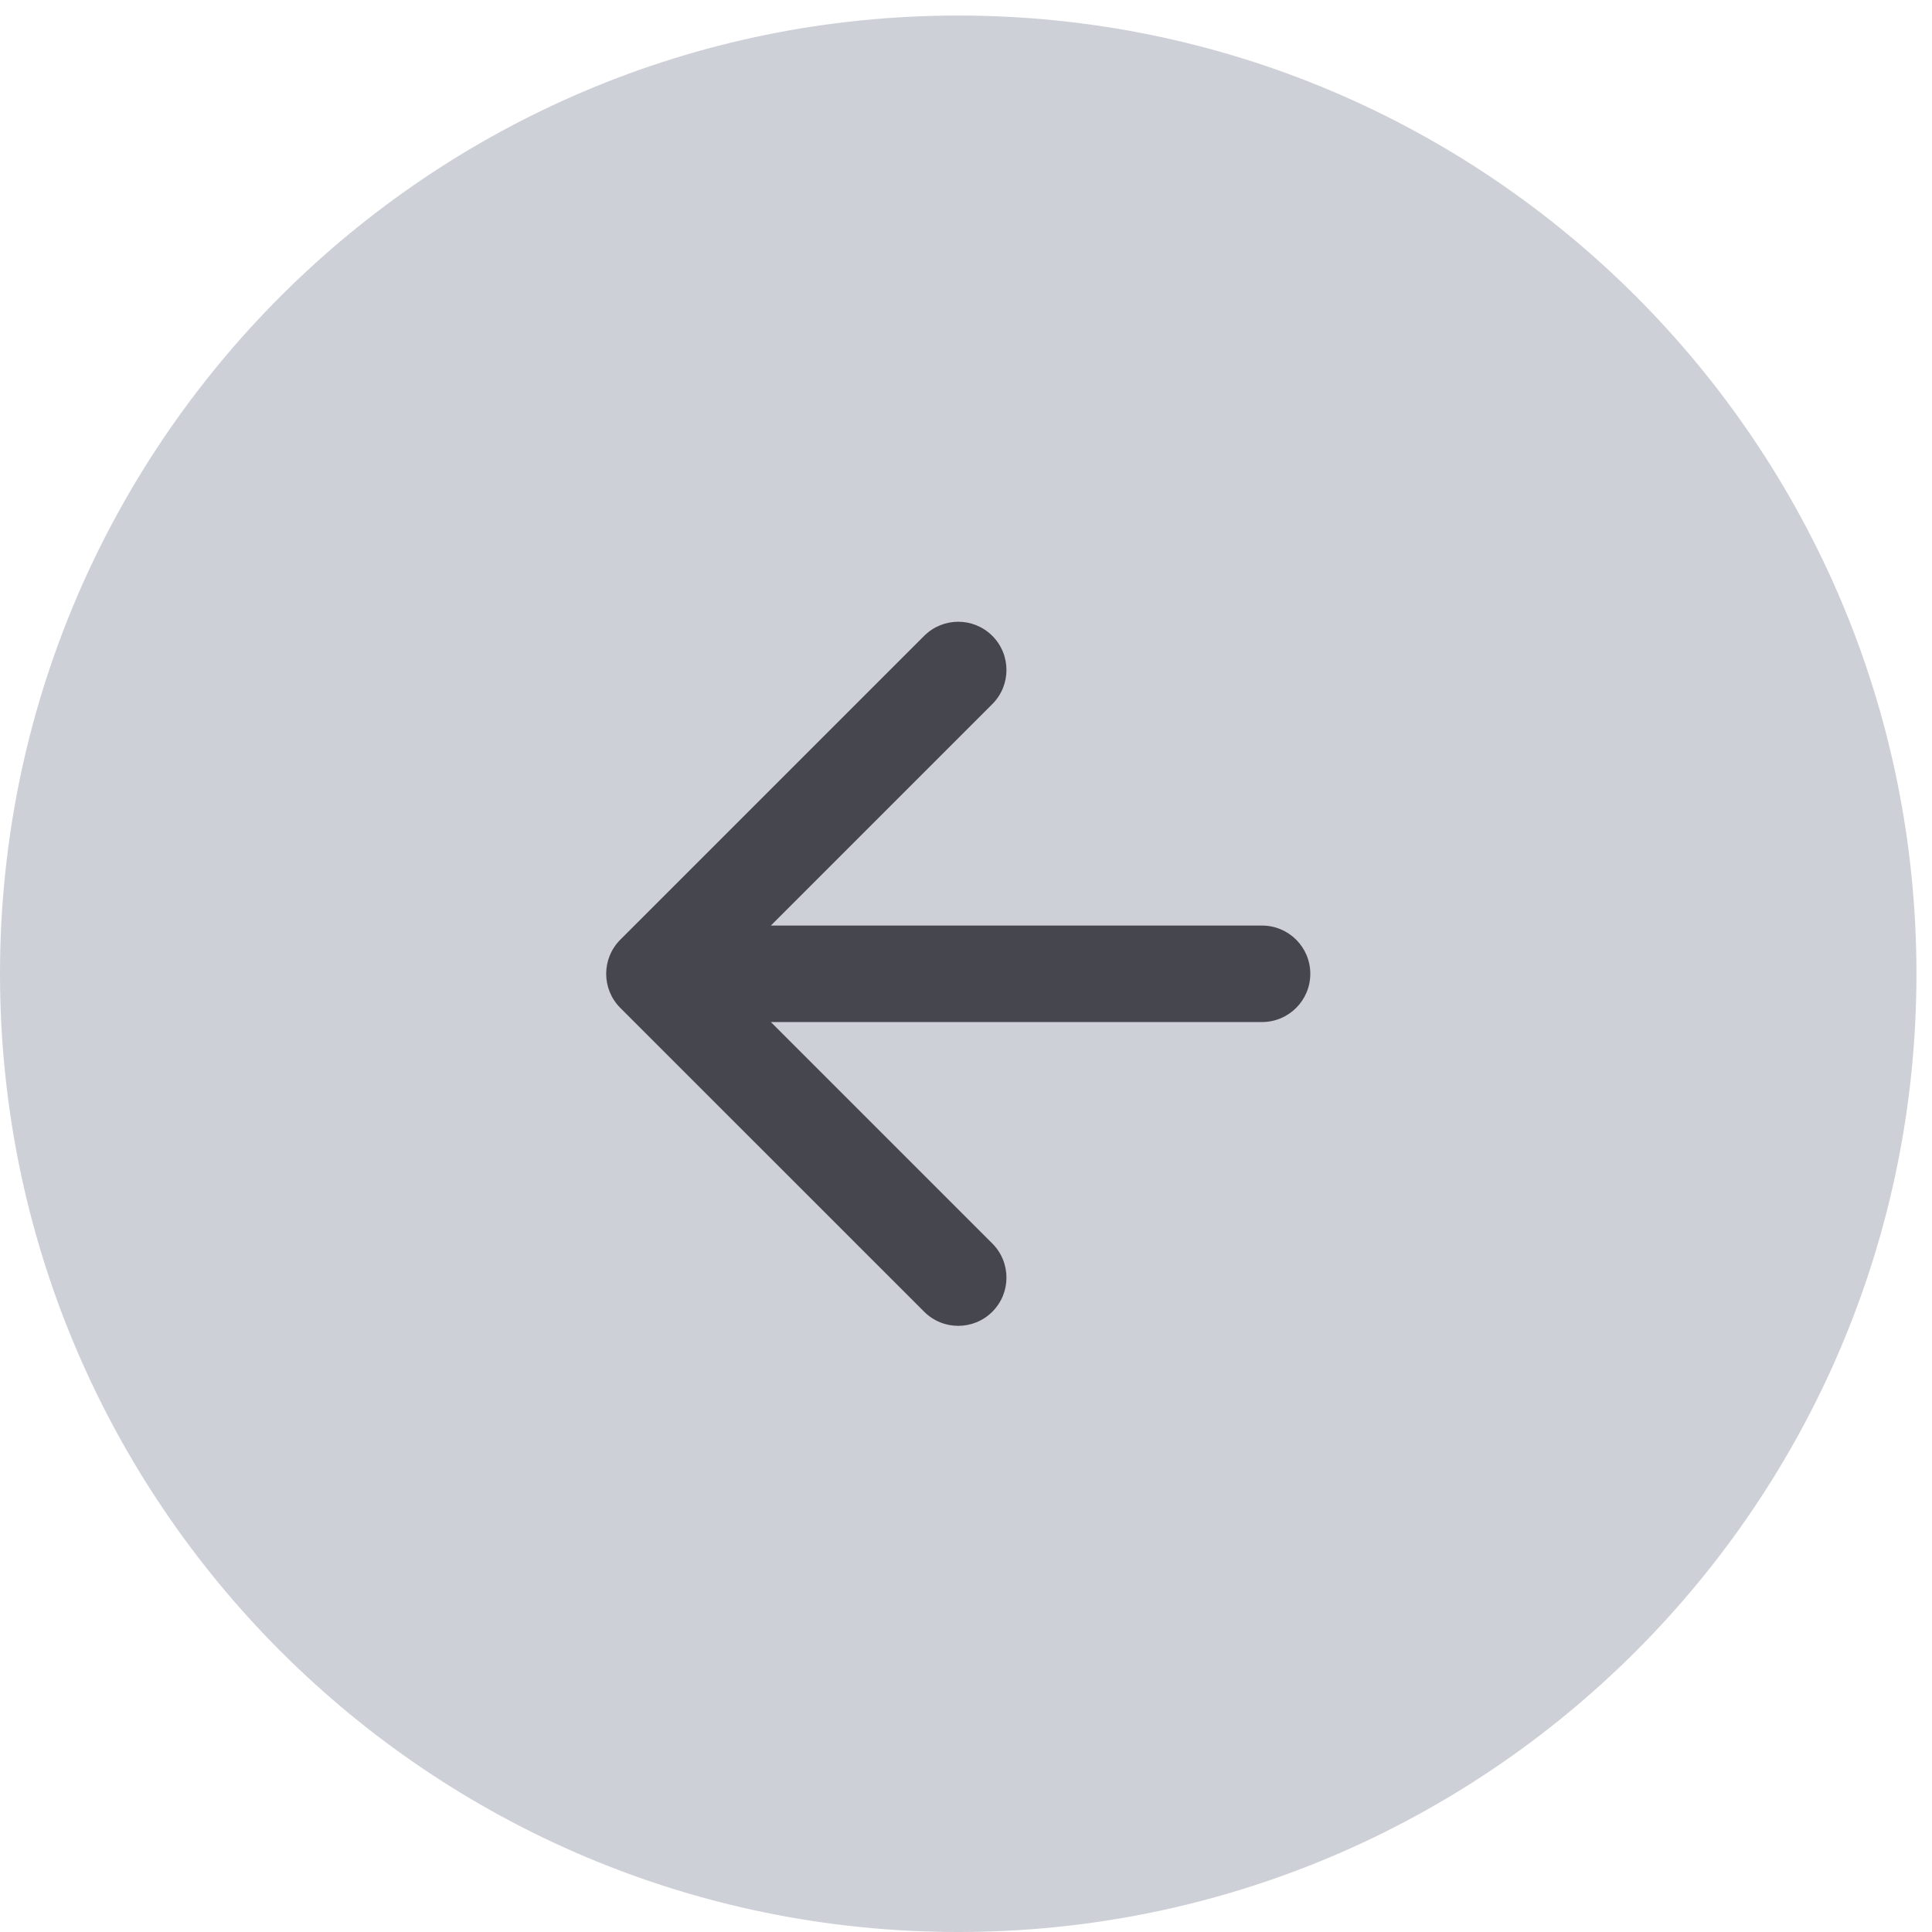 <?xml version="1.0" encoding="UTF-8"?> <svg xmlns="http://www.w3.org/2000/svg" width="71" height="71" viewBox="0 0 71 71" fill="none"><path d="M35.214 71C54.663 71 70.429 55.234 70.429 35.786C70.429 16.337 54.663 0.571 35.214 0.571C15.766 0.571 6.89152e-07 16.337 1.53927e-06 35.786C2.38938e-06 55.234 15.766 71 35.214 71Z" fill="#CED0D8"></path><path fill-rule="evenodd" clip-rule="evenodd" d="M22.796 34.533C22.104 35.225 22.104 36.347 22.796 37.04L33.962 48.205C34.654 48.897 35.776 48.897 36.468 48.205C37.16 47.513 37.16 46.391 36.468 45.699L28.328 37.559L46.381 37.559C47.359 37.559 48.153 36.765 48.153 35.786C48.153 34.808 47.359 34.014 46.381 34.014L28.328 34.014L36.468 25.874C37.16 25.182 37.16 24.06 36.468 23.368C35.776 22.676 34.654 22.676 33.962 23.368L22.796 34.533Z" fill="#45464E"></path></svg> 